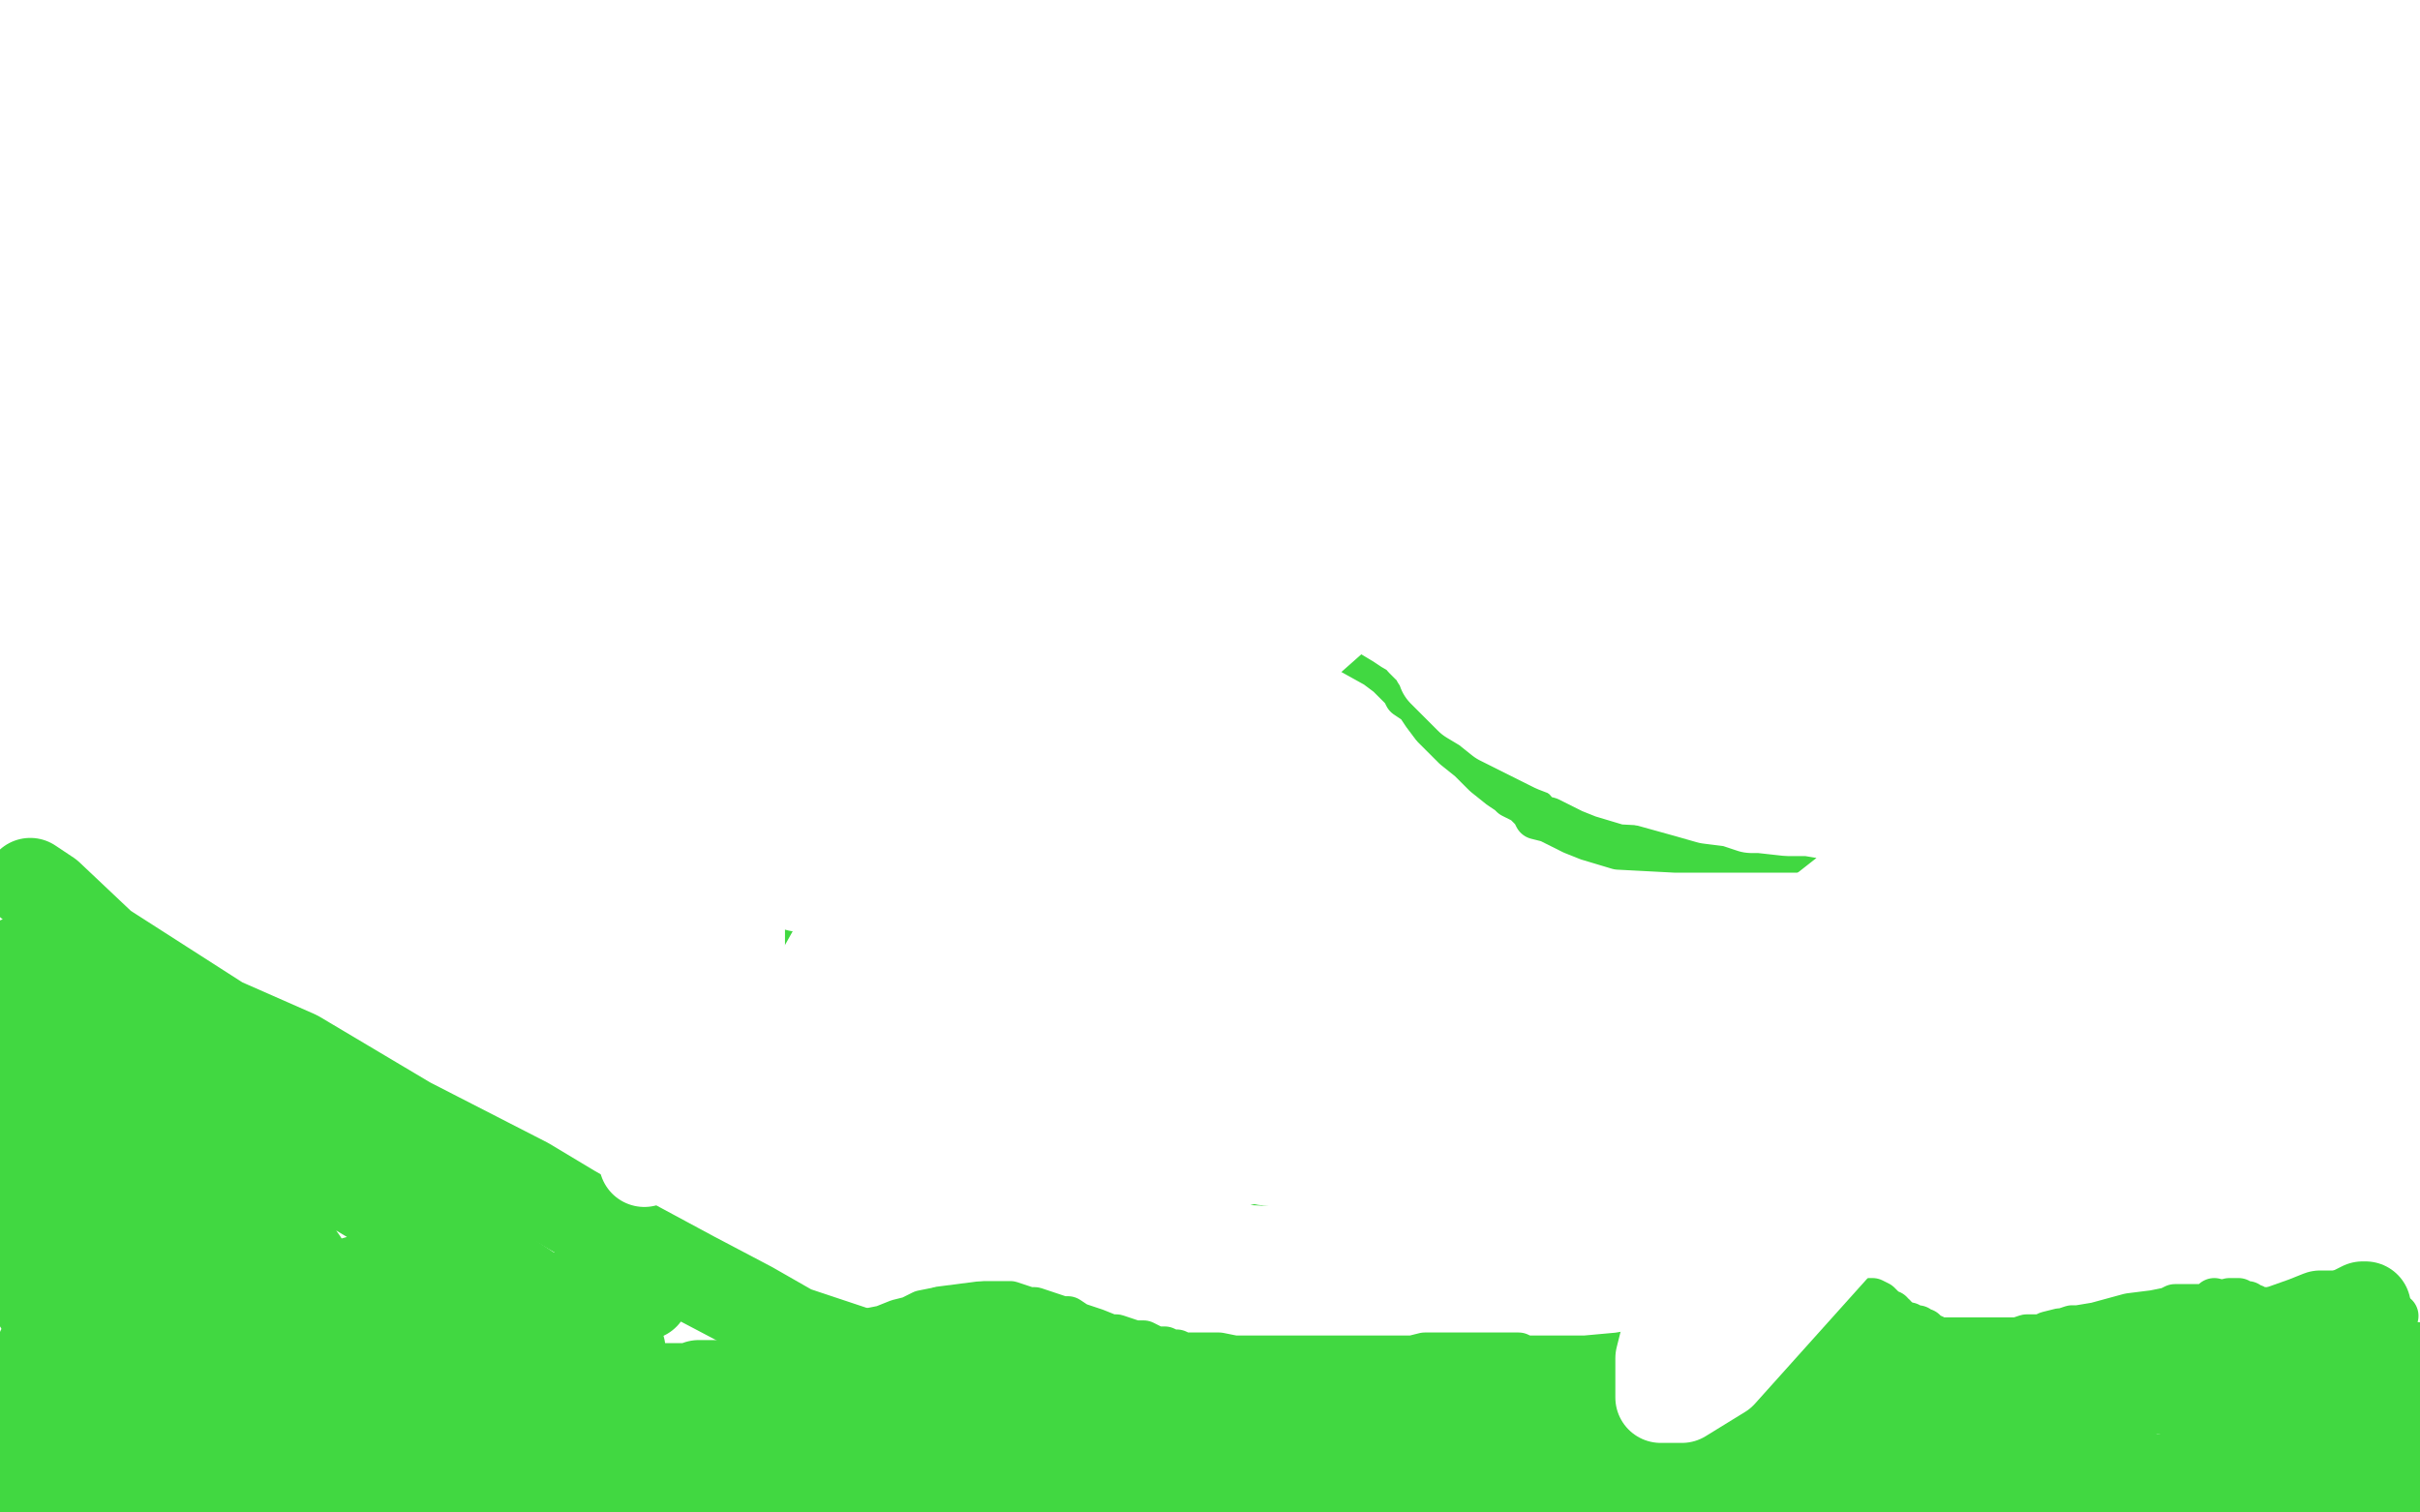 <?xml version="1.0" standalone="no"?>
<!DOCTYPE svg PUBLIC "-//W3C//DTD SVG 1.1//EN"
"http://www.w3.org/Graphics/SVG/1.1/DTD/svg11.dtd">

<svg width="800" height="500" version="1.1" xmlns="http://www.w3.org/2000/svg" xmlns:xlink="http://www.w3.org/1999/xlink" style="stroke-antialiasing: false"><desc>This SVG has been created on https://colorillo.com/</desc><rect x='0' y='0' width='800' height='500' style='fill: rgb(255,255,255); stroke-width:0' /><polyline points="5,454 4,454 3,454 2,454 1,454" style="fill: none; stroke: #41d841; stroke-width: 15; stroke-linejoin: round; stroke-linecap: round; stroke-antialiasing: false; stroke-antialias: 0; opacity: 1.0"/>
<polyline points="9,454 8,454 8,454 7,454 7,454 6,454 6,454 5,454 5,454" style="fill: none; stroke: #41d841; stroke-width: 15; stroke-linejoin: round; stroke-linecap: round; stroke-antialiasing: false; stroke-antialias: 0; opacity: 1.0"/>
<polyline points="1,454 0,454 0,453 0,452 0,451 1,451 1,450 2,449 3,449 4,447 5,446 7,444 7,443 9,441 10,440 11,439 12,439 13,438 14,438 15,438 16,438 17,438 18,438 19,438 21,438 22,438 23,438 24,438 25,438 26,438 27,438 28,438 29,439 31,439 33,440 34,441 35,441 36,441 38,442 38,443 40,443 41,445 43,446 44,446 45,447 48,449 49,450 51,450 53,451 54,452 57,453 59,453 63,454 66,455 70,456 72,456 75,456 77,456 79,456 81,456 82,456 83,456 86,456 89,455 91,455 93,455 96,454 98,454 101,453 104,452 106,452 109,450 111,450 115,449 116,448 119,447 123,446 128,445 130,445 132,444 135,444 137,444 139,444 142,443 145,443 148,443 149,443 152,443 155,443 158,443 161,444 164,444 166,445 168,445 172,447 175,449 179,450 184,451 186,452 189,453 191,453 193,454 195,455 196,455 198,455 199,455 202,455 206,455 210,455 213,455 215,455 218,455 223,455 230,454 241,452 248,450 266,446 278,443 287,440 292,439 297,437 301,436 305,434 310,433 316,431 317,431 320,431 323,431 326,431 328,431 331,431 334,431 337,432 340,433 342,433 345,434 348,435 351,436 353,436 356,438 359,439 362,440 367,442 369,442 372,443 375,444 378,444 380,445 382,446 385,446 387,447 389,447 391,448 394,448 396,448 398,448 403,448 408,449 412,449 414,449 418,449 420,449 422,449 426,449 430,449 436,449 442,449 449,449 457,449 461,449 465,449 467,449 471,448 473,448 475,448 478,448 479,448 482,448 484,448 488,448 491,448 494,448 496,448 498,448 500,448 502,448 504,449 505,449 506,449 507,449 508,449 510,449 514,449 524,449 535,448 541,447 547,446 549,446 551,446 552,446 553,446 556,445 561,445 564,445 565,445 566,445 566,445 569,444 569,444 570,444 570,444 572,443 572,443 573,442 573,442 574,442 574,442 579,440 585,439 591,437 597,436 598,435 600,435 601,435 602,435 603,434 604,434 607,433 609,432 610,431 612,431 613,431 614,430 615,430 616,430 617,430 618,430 619,430 621,431 622,432 623,433 624,434 625,434 625,435 626,435 626,436 627,436 628,437 630,438 631,438 632,439 634,439 635,440 636,440 637,441 638,442 639,442 640,443 642,443 643,443 644,443 646,443 647,443 650,443 651,443 653,443 656,443 660,443 664,443 667,443 670,442 675,442 677,441 681,440 682,440 685,439 687,439 693,438 704,435 712,434 717,433 719,432 722,432 723,432 724,432 725,432 728,432 732,431 732,430" style="fill: none; stroke: #41d841; stroke-width: 15; stroke-linejoin: round; stroke-linecap: round; stroke-antialiasing: false; stroke-antialias: 0; opacity: 1.0"/>
<polyline points="737,430 738,430 739,430 740,430 741,431 743,431 743,432 745,432 746,433 749,433 751,434 753,434 756,435 757,436 759,436 761,437 762,437 764,437 765,437 766,438 767,438 769,439 770,439 772,439 773,439 775,439 777,438 778,438 778,438 780,438 780,438 781,438 781,438 782,437 782,437 784,437 784,437 786,437 786,437 787,436 787,436 788,436 789,436 790,435 792,435" style="fill: none; stroke: #41d841; stroke-width: 15; stroke-linejoin: round; stroke-linecap: round; stroke-antialiasing: false; stroke-antialias: 0; opacity: 1.0"/>
<polyline points="13,453 13,454 13,454 12,456 12,456 11,458 11,458 11,459 11,459 10,460 10,460 9,461 9,461 9,462 9,463 8,464 8,465 8,466 8,467 8,468 8,469 8,470 8,471 8,472 8,473 8,474 8,475 8,476 8,477 8,478 8,479 8,480 8,481 8,482 8,483 8,484 8,485 8,486 8,487 8,488 8,489 8,490 8,491 8,492 8,493 8,494 8,495 7,495 6,495 5,495 4,495 4,493 3,493 3,492 2,491 1,489 1,488 0,487 0,485 0,482 0,481 0,479 0,478 0,475 0,474 0,472 0,471 0,468 0,467 0,465 0,463 0,462 0,460 0,459 0,458 0,456 0,455 0,454 0,453 0,452 0,451 0,450 1,449 2,449 2,448 3,448 4,447 6,446 8,444 9,444 10,443 12,443 13,443 14,443 15,443 16,443 16,444 17,444 18,446 18,447 19,448 19,449 20,450 20,451 21,452 22,453 22,454 23,456 23,457 24,457 24,458 24,459 25,459 25,460 26,461 26,462 27,463 27,465 27,466 27,467 27,468 27,469 27,470 27,471 27,472 27,471 26,470" style="fill: none; stroke: #41d841; stroke-width: 15; stroke-linejoin: round; stroke-linecap: round; stroke-antialiasing: false; stroke-antialias: 0; opacity: 1.0"/>
<circle cx="52.5" cy="405.5" r="15" style="fill: #41d841; stroke-antialiasing: false; stroke-antialias: 0; opacity: 1.0"/>
<polyline points="26,452 25,453 25,453 24,456 24,456 23,458 23,458 22,461 22,461 19,467 19,467 18,470 18,470 16,472 16,472 16,473 15,476 15,477 14,479 14,480 13,482 13,483 13,484 13,485 13,486 13,487 14,487 15,487 16,487 17,487 18,487 19,485 20,485 21,485 23,484 24,483 25,483 26,482 28,481 29,481 30,481 32,479 34,479 35,479 36,478 37,478 39,478 40,478 41,478 42,478 43,478 44,478 45,478 46,478 47,478 48,478 49,478 49,479 50,479 51,480 52,480 53,481 54,481 55,481 56,481 57,481 58,481 59,481 60,481 61,481 63,481 64,481 67,481 68,481 71,481 72,481 74,481 76,481 79,481 83,481 87,481 92,481 97,481 103,481 111,482 116,483 120,483 125,484 132,485 136,486 140,487 148,487 153,488 160,488 165,488 172,488 182,488 188,488 197,488 202,488 206,489 209,489 212,490 215,490 216,490 221,490 224,490 230,491 233,491 236,491 239,492 240,492 243,492 244,492 248,493 250,493 251,493 256,494 258,495 262,496 263,496 265,496 267,497 268,497 270,497 271,497 274,497 277,497 282,497 288,497 295,496 301,495 309,494 319,494 327,494 331,494 336,494 339,494 342,494 345,494 351,495 356,495 362,495 372,495 380,495 398,496 405,496 410,497 417,498 423,498 428,499 433,499 543,498 550,498 555,498 559,497 565,497 570,495 574,494 584,493 593,492 608,489 617,487 626,487 631,486 637,485 644,484 648,484 649,484 651,484 652,484 653,484 654,484 655,484 656,484 656,485 657,485 658,485 659,485 660,486 661,486 663,486 665,486 667,486 671,486 678,487 685,488 692,488 700,489 704,489 706,489 709,489 711,489 717,489 723,489 736,489 744,489 749,489 753,489 756,489 759,489 761,489 763,489 767,489 770,489 775,489 776,489 779,489 780,489 781,489 783,489 784,489 785,489 786,489 786,488 791,488" style="fill: none; stroke: #41d841; stroke-width: 30; stroke-linejoin: round; stroke-linecap: round; stroke-antialiasing: false; stroke-antialias: 0; opacity: 1.0"/>
<polyline points="789,472 789,471 789,470 789,469 789,468 789,467 789,466 789,465 789,464 789,463 789,462 790,462 790,461 790,460 790,459 790,458 791,458 792,458 793,458 793,457 794,457 794,456 795,455 796,455 796,454 797,454 797,453 798,452 796,452 795,453 794,453 792,455 791,456 791,457 790,458 789,459 788,460 787,460 786,460 786,461 785,461 784,461 783,461 782,461 781,461 780,461 779,461 778,461 776,460 774,460 769,460 768,460 766,460 763,460 762,460 759,460 757,460 753,460 751,460 749,460 747,460 745,460 743,460 740,460 739,460 737,460 736,460 732,460 730,460 728,460 726,460 724,460 723,460 721,460 719,460 717,459 716,458 715,458 714,457 713,457 711,457 711,456 710,456 709,456 708,456 707,456 706,456 705,456 704,456 703,456 702,457 701,458 701,459 701,460 701,461 701,462 701,463 701,464 701,465 700,465 699,467 698,468 697,469 696,469 695,469 694,469 693,468 692,468 692,467 691,466 690,466 689,465 688,465 688,464 687,464 686,463 685,462 684,462 683,462 682,462 681,463 680,464 679,464 678,464 677,464 676,465 674,465 673,466 672,467 671,467 670,468 669,468 668,468 666,468 665,468 664,469 663,469 662,469 661,469 660,469 659,469 658,469 657,469 656,469 655,469 653,469 652,469 650,469 648,469 647,469 645,469 643,469 642,469 641,469 640,469 639,469 638,469 637,469 635,469 634,469 633,469 632,469 630,469 629,469 628,470 626,470 624,470 622,470 620,470 618,470 616,470 614,470 613,470 611,470 609,470 607,471 605,471 604,471 602,471 600,472 599,472 596,472 595,472 592,472 590,473 587,473 584,473 582,473 580,473 578,473 574,473 573,473 569,473 568,473 566,473 564,473 562,473 559,473 558,473 557,473 556,473 555,473 553,473 552,473 551,473 550,473 549,473 547,473 545,473 543,473 542,473 538,473 536,473 533,473 531,473 529,473 526,473 524,474 522,474 520,475 518,475 517,476 515,476 513,477 512,477 511,477 510,477 509,478 507,478 506,478 505,478 504,478 502,478 501,478 501,479 499,479 498,479 496,479 495,479 494,480 493,480 492,480 490,480 489,480 488,480 487,480 485,480 484,480 483,480 482,480 481,480 480,480 479,480 478,480 477,480 476,480 474,480 473,480 472,480 471,480 470,480 469,480 468,480 467,480 466,480 465,480 464,480 463,480 462,480 461,480 460,480 459,479 458,479 457,479 456,479 455,479 454,479 452,479 451,479 450,479 449,479 448,479 447,479 446,479 445,479 444,479 443,479 442,479 441,479 440,479 439,479 437,479 436,479 435,479 434,479 432,479 431,479 429,479 427,478 425,478 424,477 421,477 419,477 418,477 415,477 414,477 411,477 409,477 406,477 404,477 403,477 401,477 397,477 396,477 394,477 392,477 389,477 387,477 385,477 383,477 382,477 379,477 378,477 376,477 375,477 372,477 371,477 369,477 368,477 367,477 365,477 364,477 363,477 362,478 360,478 359,478 357,478 355,478 354,478 351,478 350,478 349,478 346,478 344,478 342,478 340,478 336,478 335,478 332,478 329,478 326,478 323,478 322,478 319,478 317,478 315,478 311,478 308,478 306,478 305,478 303,478 302,478 300,478 298,479 297,479 295,479 294,479 293,480 291,480 289,481 288,481 287,481 286,482 285,482 284,482 283,482 281,482 280,482 279,482 278,482 277,482 276,482 274,482 273,481 272,481 271,481 270,481 269,480 268,480 267,480 266,480 264,480 263,480 261,480 259,480 258,480 256,480 255,480 252,480 251,480 248,480 246,480 244,481 241,482 239,482 236,482 234,482 232,483 230,483 229,483 226,483 225,483 223,483 221,483 219,483 217,483 216,483 214,483 213,483 211,483 210,483 209,483 208,483 207,483 205,483 204,483 203,483 202,483 201,483 199,483 197,483 195,483 194,483 192,483 190,483 188,483 187,483 185,483 182,483 181,483 179,483 177,483 175,483 168,483 161,484 155,484 145,485 135,487 129,487 123,487 116,487 111,487 105,487 101,487 95,487 92,487 88,487 83,487 79,487 73,487 70,487 68,487 64,487 63,487 60,488 57,489 54,489 52,490 49,491 46,491 44,492 41,493 39,494 36,495 34,496 31,496 28,498 25,498 33,481 33,480 34,479 35,478 35,477 36,477 37,477 37,476 37,475 38,475 38,474 38,473 39,473 40,473 41,473 42,473 42,472 41,471 40,471 39,470 38,470 38,469 36,468 35,467 35,466 33,465 32,464 32,462 31,461 31,460 31,459 31,457 31,456 32,456 33,456 33,457 34,459 34,460 34,461 35,463 35,465 36,466 37,467 37,469 38,469 38,471 39,471 40,472 41,472 41,473 42,473 43,473 45,473 46,473 47,473 49,473 50,473 52,473 55,473 57,473 59,473 60,473 62,473 63,473 64,473 65,473 66,473 67,473 68,473 69,473 71,473 72,473 74,473 75,473 76,473 77,472 78,472 79,472 80,472 81,472 82,472 83,472 84,472 85,472 86,471 87,470 88,470 90,470 91,470 92,470 93,470 94,470 95,470 96,470 97,470 97,469 98,469 99,469 100,469 102,469 103,469 104,469 105,469 107,469 108,469 110,469 112,469 114,468 116,467 117,467 118,467 120,467 121,467 122,467 123,467 124,467 125,467 126,467 127,467 128,467 129,467 129,466 130,466 131,466 132,466 133,466 134,466 135,466 136,466 137,466 138,465 139,465 140,465 141,465 142,465 143,465 144,465 145,465 146,465 147,465 149,465 150,465 151,465 153,465 154,465 155,465 157,466 158,466 159,466 160,466 162,466 166,467 169,467 172,468 174,468 176,468 178,468 179,468 180,468 181,468 182,468 182,469 183,469 184,469 184,470 185,470 186,470 187,471 188,471 189,471 190,471 191,471 192,471 195,471 197,472 198,472 200,472 202,472 204,472 205,472 212,472 221,471 225,471 227,471 230,471 231,471 232,471 233,471 234,471 236,471 238,471 240,471 243,471 245,471 248,471 250,471 253,471 255,471 258,471 261,471 262,471 267,470 272,469 276,469 278,468 281,468 283,468 285,468 286,468 288,468 289,467 291,466 293,466 296,466 299,465 302,464 304,464 307,464 311,463 316,462 318,461 322,460 329,458 335,457 342,455 349,453 353,451 354,451 356,451 357,450 358,450 359,450 360,450 359,450 358,450 357,450 355,450 354,450 351,450 348,450 340,449 334,449 330,449 325,449 323,449 320,449 318,449 317,449 315,449 314,449 313,449 312,449 310,449 309,448 307,448 305,448 303,448 300,448 299,448 296,448 295,448 294,448 293,448 292,448 291,448 289,448 288,450 282,453 276,456 264,460 261,461 259,461 259,462 257,462 256,462 257,462 258,462 259,462 260,462 262,462 263,462 264,462 265,462 267,462 268,462 268,461 270,460 277,459 283,458 289,458 293,458 295,458 297,458 298,458 300,458 301,458 303,458 304,458 308,458 310,458 312,459 314,460 316,460 317,460 318,460 319,460 319,461 321,461 323,462 329,463 339,463 345,463 350,463 354,463 359,463 362,463 364,463 366,463 369,463 371,463 375,463 377,463 380,465 381,465 383,465 384,465 388,465 392,465 396,465 397,465 400,465 402,465 403,465 405,465 406,465 409,465 410,465 412,465 415,465 419,465 424,465 428,464 431,464 433,464 435,464 436,464 437,464 438,464 439,464 440,464 442,464 445,463 449,462 454,461 459,461 462,461 464,461 466,461 467,461 469,461 477,460 480,460 486,460 489,460 492,460 494,460 496,460 498,460 499,460 504,460 510,460 520,460 527,460 532,460 535,460 536,460 537,460 539,460 540,460 541,460 542,460 543,460 544,460 546,460 550,460 555,460 563,460 582,465 591,468 596,469 601,470 603,470 606,470 607,470 609,470 610,470 611,470 612,470 613,470 614,470 615,470 616,470 619,470 625,470 642,470 653,470 657,470 658,470 660,470 661,470 662,470 663,470 664,470 665,470 668,470 672,468 685,464 691,462 694,462 695,462 696,461 697,461 698,460 701,458 702,458 704,457 706,457 707,456 708,455 709,455 710,454 715,453 731,448 762,437 767,435 769,435 770,435 771,435 772,435 773,435 777,434 779,433 781,432 782,432 782,433 782,434 781,434 774,438 765,443 745,454 738,456 734,458 731,458 729,459 728,459 726,459 724,459 721,459 720,459 718,459 717,459 716,459 715,459 714,459 713,459 712,459 712,458 712,457 711,455 710,455 710,454 709,454 708,454 707,454 704,453 702,453 699,453 696,453 693,453 688,453 684,453 678,454 675,454 673,454 672,454 669,454 667,454 666,454 665,454 663,454 661,454 657,454 652,454 648,454 647,454 644,454 643,454 642,454 641,454 640,454 639,454 637,454 636,454 635,454 634,454 632,454 631,454 630,454 629,454 628,454 627,454 626,453 625,453 624,453 623,453 622,453 621,453 620,452 619,452 618,452 617,452 616,452 614,452 613,452 611,452 610,452 608,452 607,452 606,452 605,452 604,452 603,452 602,452 601,452 600,452 599,452 598,452 598,453 596,454 595,455 592,456 591,457 590,457 589,458 588,458 588,459 587,459 587,460 587,461 587,462 587,463 588,464 589,465 590,466 590,467 591,467 591,468 592,470 595,471 597,473 599,475 603,477 604,478 606,479 608,479 609,480 610,481 611,481 612,482 614,482 615,482 616,482 618,483 619,483 620,483 621,484 622,484 623,484 624,484 625,484 626,484 627,484 629,484 630,484 633,484 634,484 637,485 639,485 641,485 648,487 653,488 657,489 660,490 663,490 665,491 666,491 668,492 669,492 670,493 671,494 673,494 674,495 675,495 676,496 677,496 678,496 679,496 679,497 680,497 681,497 681,498 680,498 679,497 678,497 677,497 676,497 675,497 675,496 674,496 673,496 672,496 671,496 670,496 669,496 668,496 667,497 667,498 666,499 664,499 663,499 426,487 398,477 337,463 310,456 262,440 248,432 229,422 203,408 189,400 174,391 135,371 98,349 73,338 34,313 16,296 10,292" style="fill: none; stroke: #41d841; stroke-width: 30; stroke-linejoin: round; stroke-linecap: round; stroke-antialiasing: false; stroke-antialias: 0; opacity: 1.0"/>
<polyline points="51,398 50,398 50,398 50,396 50,396 49,393 49,393 47,391 47,391 45,387 45,387 44,385 44,385 42,381 42,381 38,376 35,372 33,370 31,368 28,365 26,364 26,363 24,361 24,360 22,358 22,357 21,356 21,355 21,353 20,351 19,350 18,348 18,347 18,346 18,345 18,344 18,343 18,342 18,340 18,339 18,338 18,336 18,335 18,333 18,331 17,329 17,327 15,325 15,323 14,322 13,321 12,320 11,319 10,318 9,318 8,318 6,318 6,320 4,321 3,321 1,322 0,322 0,323 0,333 1,336 3,342 5,349 6,353 7,357 9,362 10,368 13,375 13,380 14,385 16,390 16,393 17,397 17,399 17,401 17,404 17,407 17,410 17,413 17,417 17,420 17,422 17,425 17,428 17,429 17,430 16,431 15,431 14,431 13,431 13,430 12,429 12,428 11,427 10,425 9,420 8,416 8,408 6,401 5,396 5,392 4,390 4,387 2,384 2,382 2,379 2,376 2,374 2,373 2,370 2,367 2,365 2,364 2,361 2,359 3,358 4,356 4,355 5,353 5,352 6,351 7,350 8,350 8,349 8,348 9,348 10,348 10,347 11,350 11,352 13,356 13,360 14,363 15,369 18,378 21,387 24,398 30,411 34,419 37,427 42,436 45,439 48,444 49,446 50,448 52,450 53,452 54,453 54,454 55,456 56,457 56,458 55,458 55,457 55,456 55,454 53,448 52,443 51,439 48,435 46,431 43,425 37,417 32,408 30,402 29,398 27,394 27,391 26,389 25,386 25,383 25,381 25,379 25,378 25,376 25,375 25,374 25,373 26,373 27,373 28,374 31,377 34,381 55,400 89,434 118,473 134,499 131,495 124,486 115,475 93,448 81,433 72,423 68,419 65,414 61,407 59,404 57,399 55,393 54,390 54,386 51,379 50,374 49,372 48,368 49,370 49,372 50,373 51,378 52,383 53,386 56,392 60,398 64,401 69,406 73,409 76,411 78,412 84,415 87,417 89,418 92,420 93,420 95,421 96,422 98,422 99,422 100,422 100,421 100,417 95,410 91,403 84,389 76,373 73,368 70,363 68,360 66,358 64,356 62,353 60,351 58,349 56,346 55,345 53,345 52,344 51,343 49,343 48,343 47,343 46,343 46,344 45,344 44,345 43,345 42,346 40,346 37,346 34,344 28,336 25,332 25,329 25,328 26,328 28,328 32,328 34,330 36,331 39,333 40,334 41,335 43,337 46,340 51,345 53,347 58,352 61,354 66,358 80,365 91,374 105,384 114,391 124,397 128,399 133,402 135,403 137,404 139,406 142,406 144,408 147,410 150,413 153,415 155,416 158,419 161,420 166,423 168,425 171,426 177,431 181,433 184,436 187,438 190,440 192,441 193,442 196,443 198,444 199,446 201,447 203,447 204,447 205,447 205,446 204,445 203,445 201,444 198,442 196,440 194,439 192,437 191,437 189,436 188,435 186,434 184,433 183,432 180,430 176,428 174,426 171,424 168,422 164,419 161,417 159,415 156,414 154,413 152,412 150,412 147,411 145,411 142,411 141,411 139,412 138,414 136,415 135,416 133,417 131,418 129,419 126,421 123,422 120,423 113,425 108,426 99,427 92,427 85,427 81,427 79,427 75,427 71,427 68,427 66,427 65,427 64,427 63,428 63,429" style="fill: none; stroke: #41d841; stroke-width: 30; stroke-linejoin: round; stroke-linecap: round; stroke-antialiasing: false; stroke-antialias: 0; opacity: 1.0"/>
<polyline points="213,428 212,428 212,428 211,428 211,428 207,428 207,428 198,429 198,429 180,429 180,429 139,432 139,432 113,435 113,435 95,437 85,440 82,441 77,442 73,442 61,442 54,442 49,442 44,441 42,441 41,441 40,441 40,440 41,440 42,439 43,439 47,437 59,436 69,436 85,436 118,438 131,439 140,440 143,440 148,442 153,444 156,446 161,448 164,450 169,453 171,454 173,454 176,455 180,456 182,457 183,457 189,458 193,459 201,459 206,459 211,459 217,459 221,459 222,459 225,459 227,459 230,459 231,458 233,458 234,458 236,458 237,458 238,458 239,458 240,458 241,458 242,458 245,458 249,459 252,459 254,459 256,459 257,459 258,460 260,460 262,460 263,460 265,462 267,462 268,463 269,463 271,464 272,464 273,464 274,464" style="fill: none; stroke: #41d841; stroke-width: 30; stroke-linejoin: round; stroke-linecap: round; stroke-antialiasing: false; stroke-antialias: 0; opacity: 1.0"/>
<polyline points="247,197 246,197 246,198 244,200 243,201 243,202 242,202 241,204 240,205 240,206 239,207 238,208 238,209 237,210 236,211 236,212 235,213 235,214 235,215 235,216 235,217 235,218 236,218 237,218 238,218 239,218 239,219 241,219 241,220 242,221 242,222 243,222 244,223 245,223 246,223 247,225 248,225 249,226 250,226 251,226 252,226 253,226 254,226 255,226 256,226 257,226 258,226 259,226 260,226 261,226 263,226 264,226 264,225 266,224 267,224 268,223 270,223 271,222 272,222 274,221 275,221 275,220 276,220 278,219 280,219 281,218 283,218 285,218 287,216 288,216 290,216 291,215 293,214 295,213 296,212 299,212 300,211 301,210 303,208 305,207 306,206 308,203 310,202 311,200 312,199 313,198 314,196 315,195 315,194 316,194 317,194 318,193 319,192 320,192 321,191 323,191 324,191 325,190 326,190 327,190 328,190 329,190 331,190 333,190 334,190 335,190 337,191 338,192 339,192 340,193 341,193 342,194 344,195 345,196 347,197 348,198 350,199 351,200 352,201 353,202 354,204 355,204 356,206 358,207 358,208 359,209 360,210 361,211 363,213 364,213 366,214 367,214 369,215 370,215 372,216 374,217 376,217 379,218 382,218 385,219 387,219 390,219 392,219 395,219 397,219 398,219 400,219 401,219 402,219 403,218 404,218 406,217 408,216 412,215 413,214 417,213 418,212 420,211 421,211 423,210 424,210 425,210 427,210 428,210 429,210 430,210 431,210 432,210 433,210 434,210 435,210 437,212 442,213 446,215 455,220 459,223 462,226 464,228 465,230 468,232 469,233 471,236 474,240 481,247 486,251 491,256 496,260 499,262 500,263 504,265 505,266 507,268 508,270 512,271 514,272 516,273 520,275 525,277 535,280 554,281 565,281 574,281 583,281 586,281 592,281 595,281 599,281 604,280 606,280 610,279 612,279 614,279 615,279 617,279 620,279 621,280 622,280 624,282 627,284 631,287 634,291 639,295 640,297 641,298 642,300 643,302 644,303 647,307 651,316 657,329 660,338 661,340 661,342 661,343 661,344 661,345 661,346 660,348 659,348 659,350 658,351 657,352 656,353 655,354 654,354 653,355 650,355 648,356 644,357 643,358 641,359 640,360 638,361 635,362 632,365 629,367 624,369 619,372 614,374 611,376 607,377 605,377 603,378 601,379 593,382 581,389 570,394 565,396 562,397 559,398 557,398 546,400 539,401 533,402 525,405 521,406 518,407 516,407 514,407 509,407 490,407 469,408 451,408 442,408 437,408 433,408 428,407 424,407 421,406 417,406 405,404 393,402 374,397 364,395 354,393 348,392 339,391 334,391 327,389 324,388 319,387 314,384 307,381 304,380 301,378 299,377 296,376 294,374 291,373 289,371 287,370 285,369 283,367 281,365 276,359 274,355 272,353 271,351 270,349 269,347 269,344 268,342 268,340 267,339 267,336 267,335 267,332 267,331 267,329 267,327 267,324 267,321 267,316 267,303 267,283 267,269 267,267 267,266 267,265 267,264 267,263 267,262 267,261 267,260 267,259 266,257 266,254 265,250 264,246 263,243 262,241 261,239 260,238 259,237 258,236 257,235 256,234 253,233 251,232 250,231 249,231 248,230 247,230 246,230 244,228 243,228 241,227 239,227 238,227 236,226 235,225 233,225 232,225 232,224 231,223" style="fill: none; stroke: #41d841; stroke-width: 15; stroke-linejoin: round; stroke-linecap: round; stroke-antialiasing: false; stroke-antialias: 0; opacity: 1.0"/>
<circle cx="373.5" cy="249.5" r="15" style="fill: #ffffff; stroke-antialiasing: false; stroke-antialias: 0; opacity: 1.0"/>
<polyline points="264,293 264,292 264,292 264,290 264,290 264,289 264,289 264,288 264,288 263,286 263,286 262,285 262,285 261,283 261,283 261,282 261,280 260,279 259,277 259,275 258,273 258,272 257,271 257,270 256,269 255,268 255,266 254,265 254,264 253,263 253,262 252,261 252,260 252,259 251,258 250,257 250,256 249,254 249,253 248,251 247,250 246,248 244,245 243,244 243,242 241,239 240,238 239,235 237,233 237,232 236,231 235,227 234,225 234,222 233,220 232,218 232,215 232,212 232,210 232,209 232,208 232,206 233,205 234,205 235,205 236,205 238,205 239,207 241,209 242,210 244,212 244,213 245,213 245,214 246,214 247,215 248,215 249,215" style="fill: none; stroke: #ffffff; stroke-width: 30; stroke-linejoin: round; stroke-linecap: round; stroke-antialiasing: false; stroke-antialias: 0; opacity: 1.0"/>
<polyline points="275,201 276,201 276,201 278,201 278,201 279,201 279,201 281,200 281,200 282,200 282,200 281,199 281,199 276,198 276,198 274,197 270,194 266,190 264,188 263,187 262,185 261,184 259,183 258,182 257,181 256,180 257,180 257,181 257,182 257,185 257,188 256,192 256,195 255,198 254,200 254,202 253,203 253,205 253,206 253,208 253,209 253,210 252,211 251,212 250,213 250,214 250,215 250,216 250,217 250,218 250,219 250,220 250,221 250,222 251,225 251,227 252,229 253,232 253,234 255,237 256,239 257,241 258,244 260,249 262,252 263,256 266,261 267,264 268,266 270,267 272,269 273,268 279,262 285,255 287,249 288,245 288,241 288,238 288,236 288,235 289,233 290,231 293,228 295,225 297,223 298,221 299,220 299,219 299,218 294,218 288,220 277,229 268,239 252,255 246,261 242,264 237,267 236,267 235,267 234,267 234,265 237,260 246,246 262,226 332,163 372,140 389,129 394,126 395,126 394,126 394,127 387,129 378,133 365,139 340,152 322,163 278,196 260,216 249,233 246,241 245,245 245,246 246,243 261,232 326,198 388,172 451,143 477,129 490,123 491,122 491,121 490,121 489,120 486,119 479,119 471,119 437,139 384,180 343,233 287,294 259,344 240,364 223,378 213,384 213,383 214,382 215,381 218,376 232,364 375,241 443,197 541,140 572,128 584,123 583,122 579,122 572,122 558,124 539,133 482,168 430,214 399,262 380,293 372,307 368,314 367,317 367,319 367,320 367,321 368,317 386,281 487,125 531,76 568,41 574,37 573,37 572,37 570,37 558,43 541,59 517,93 506,108 502,115 500,119 499,120 499,121 499,122 499,123 499,124 500,124 501,124 502,124 504,124 505,124 509,128 513,134 516,143 517,154 517,160 515,163 508,169 500,173 486,179 470,184 455,189 437,195 403,203 394,205 391,205 388,205 387,205 387,206 387,207 388,207 388,208 388,209 388,210 388,211 388,212 388,213 387,214 385,215 384,217 382,218 380,218 378,219 377,220 375,220 372,221 370,221 367,222 366,222 364,223 363,224 362,224 360,224 359,224 358,224 358,223 358,222 358,220 358,218 359,217 359,215 362,213 365,211 374,207 378,204 381,203 387,201 392,199 398,199 405,198 424,197 431,197 438,197 441,197 444,198 446,199 449,199 453,201 457,203 462,206 465,208 469,210 470,212 472,214 474,215 475,218 477,220 477,222 479,224 481,226 482,227 486,231 491,234 496,238 506,243 514,247 527,252 540,257 558,262 565,264 573,265 576,266 579,267 582,267 591,268 598,268 604,269 610,269 612,270 614,270 617,270 618,270 620,270 625,270 630,270 642,271 665,272 681,275 682,276 684,276 685,277 685,278 686,278 686,279 686,281 686,282 686,283 686,284 686,286 685,288 683,292 681,296 676,301 674,303 670,304 669,306 668,307 666,307 665,308 664,310 662,311 660,313 658,315 655,317 651,321 643,330 640,334 633,340 627,347 618,357 609,365 602,375 597,379 589,385 580,389 566,394 528,402 487,408 443,412 426,414 405,413 393,413 383,412 362,411 350,408 342,406 340,406 337,405 334,404 327,402 312,397 301,393 296,392 290,390 288,389 287,388 283,383 281,379 280,377 279,375 278,373 277,372 277,370 276,368 276,367 276,366 275,364 275,363 274,360 272,357 271,355 270,353 269,351 269,350 270,349 272,348 273,348 276,348 279,350 282,352 288,354 301,359 317,363 329,365 344,368 351,370 357,371 365,372 368,373 374,373 381,374 401,375 410,376 414,376 416,376 417,376 418,376 419,376 420,376 421,376 421,378 420,379 417,382 405,385 396,387 383,392 373,396 351,403 327,408 296,412 277,407 265,401 257,392 254,385 253,383 253,382 253,381 253,380 253,379 253,377 253,375 253,374 255,371 258,371 260,370 275,368 312,364 376,361 414,360 450,369 465,375 474,381 475,381 475,383 476,385 476,387 476,388 476,389 472,389 462,387 435,381 371,374 324,374 291,374 272,374 261,374 258,374 256,373 254,373 255,373 256,373 261,374 290,375 371,378 415,383 431,385 454,386 469,387 477,387 480,387 481,387 481,385 481,384 480,383 479,382 475,380 460,373 441,368 433,366 429,365 427,365 427,366 429,366 430,366 469,367 514,360 573,348 594,340 631,328 646,322 656,314 658,311 662,304 663,302 664,301 665,300 665,299 664,298 663,298 663,300 663,304 663,309 661,315 659,324 651,359 647,366 646,368 645,370 645,371 645,373 645,372 646,372 648,370 655,364 663,359 671,351 677,345 678,342 679,341 679,340 679,339 679,338 678,338 676,338 674,338 668,343 661,351 648,366 604,415 569,454 556,462 553,462 551,462 549,462 549,458 549,454 549,449 551,441 561,426 712,284 772,239 798,221 799,220 798,220 798,219 795,217 794,216 793,215 791,214 786,213 769,216 617,306 568,328 522,358 506,373 501,376 499,376 499,375 500,371 581,318 730,201 771,162 796,139 796,136 792,134 781,133 643,133 488,177 400,224 322,307 297,335 290,350 290,354 291,355 292,356" style="fill: none; stroke: #ffffff; stroke-width: 30; stroke-linejoin: round; stroke-linecap: round; stroke-antialiasing: false; stroke-antialias: 0; opacity: 1.0"/>
</svg>
